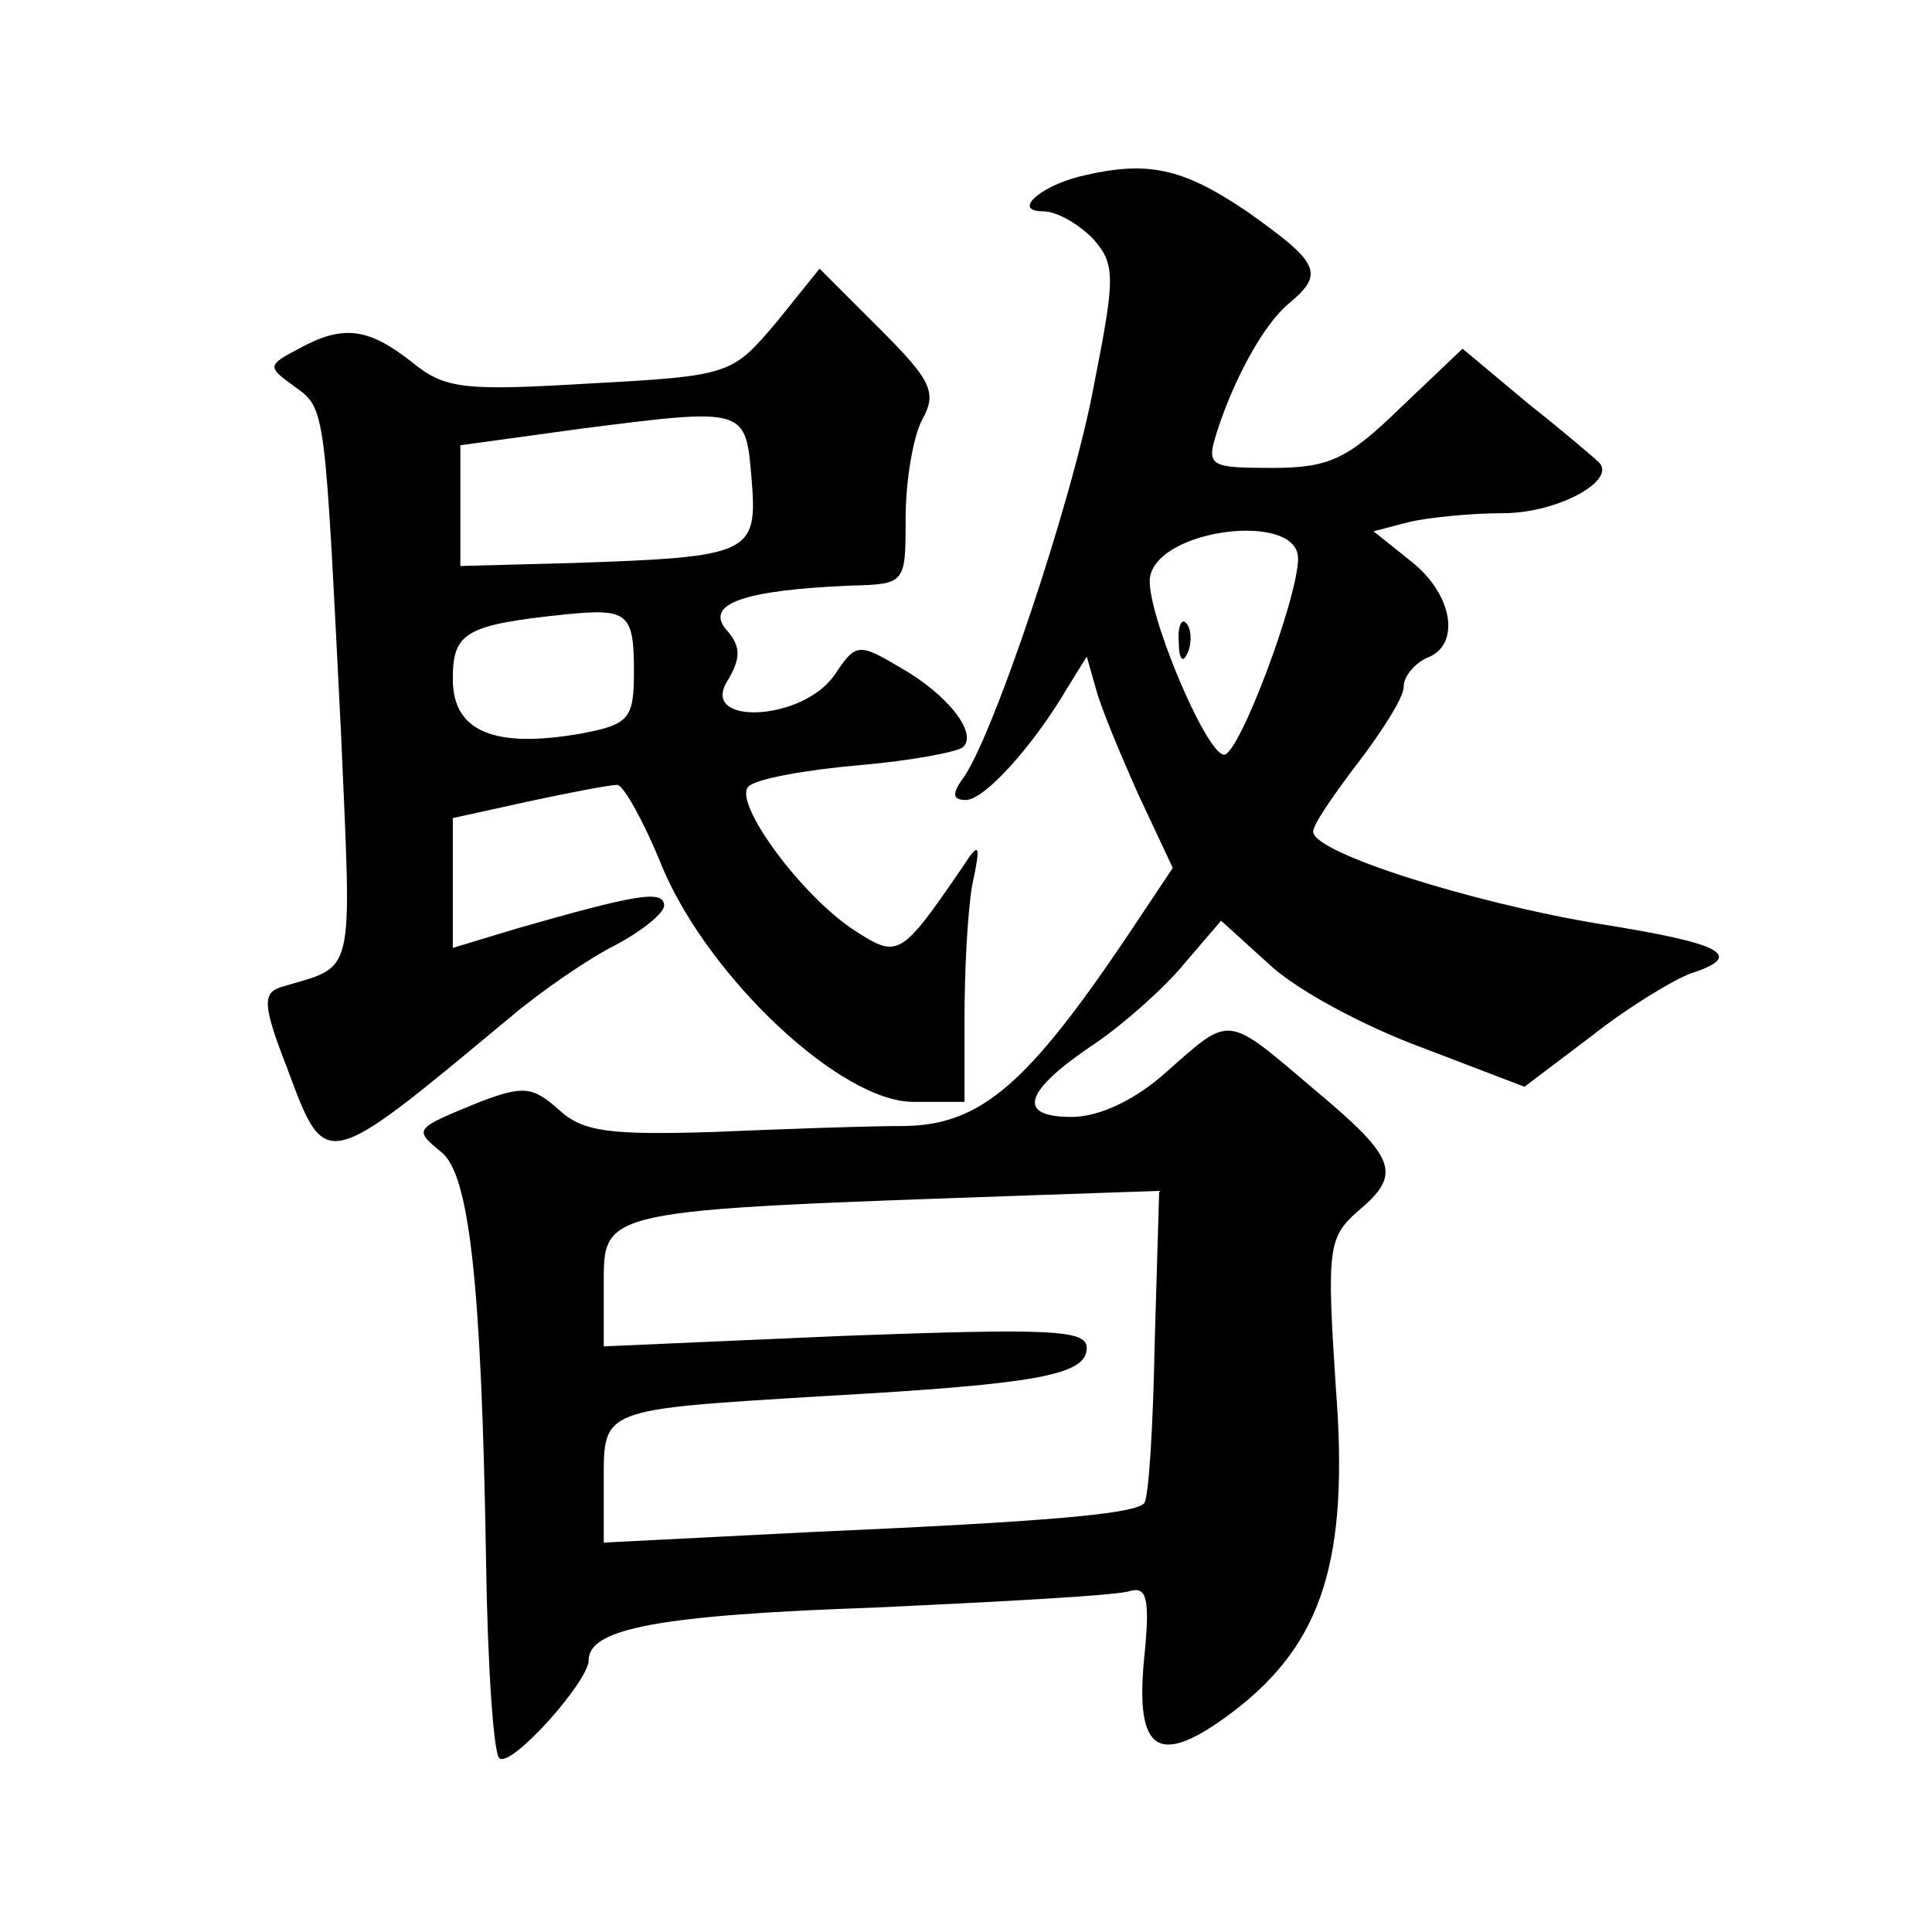<?xml version="1.0" standalone="no"?>
<!DOCTYPE svg PUBLIC "-//W3C//DTD SVG 20010904//EN"
 "http://www.w3.org/TR/2001/REC-SVG-20010904/DTD/svg10.dtd">
<svg version="1.0" xmlns="http://www.w3.org/2000/svg"
 width="128pt" height="128pt" viewBox="0 0 128 128"
 preserveAspectRatio="xMidYMid meet">
<g transform="translate(0,128) scale(0.1,-0.1)"
fill="#0" stroke="none">
<path d="M715 1163 c-27 -7 -44 -23 -24 -23 9 0 23 -8 33 -18 15 -17 15 -25 1 -96
-14 -77 -69 -240 -88 -263 -6 -9 -6 -13 3 -13 12 0 44 35 67 74 l13 21 6 -21 c3
-12 16 -43 28 -70 l23 -49 -30 -45 c-66 -98 -97 -125 -147 -126 -25 0 -82 -2 -128
-4 -68 -2 -86 0 -102 15 -17 15 -23 16 -52 5 -44 -18 -44 -18 -26 -33 19 -14 27
-87 30 -270 1 -70 5 -130 9 -132 8 -6 59 51 59 65 0 21 46 30 191 35 85 4 160 8
168 11 11 3 13 -6 9 -45 -6 -63 10 -72 59 -35 59 45 77 100 68 215 -6 91 -5 99
14 116 30 25 27 35 -28 81 -59 50 -55 50 -98 12 -21 -19 -45 -30 -63 -30 -37 0
-32 17 16 49 19 13 46 37 59 53 l24 28 32 -29 c18 -17 63 -41 101 -55 l68 -26 45
34 c24 19 54 37 65 41 37 12 21 20 -61 33 -84 14 -189 47 -189 61 0 5 14 25 30
46 16 21 30 43 30 50 0 7 7 15 15 19 23 8 18 42 -10 64 l-25 20 23 6 c12 3 41 6
63 6 36 0 76 22 63 34 -2 2 -23 20 -47 39 l-43 36 -41 -39 c-35 -34 -47 -40 -85
-40 -41 0 -44 1 -37 23 11 35 31 72 48 86 24 20 20 27 -28 61 -43 29 -66 34 -111
23z m145 -253 c0 -26 -39 -130 -49 -130 -12 0 -53 98 -49 118 6 32 98 43 98 12z
m-95 -520 c-1 -55 -4 -103 -7 -106 -7 -7 -61 -12 -220 -19 l-138 -7 0 41 c0 48
-2 47 145 56 143 8 175 14 175 32 0 12 -24 13 -160 8 l-160 -7 0 41 c0 50 -3 49
281 59 l87 3 -3 -101z M781 854 c0 -11 3 -14 6 -6 3 7 2 16 -1 19 -3 4 -6 -2 -5
-13z M514 1066 c-29 -34 -30 -35 -122 -40 -84 -5 -97 -4 -119 14 -29 23 -46 25
-75 9 -21 -11 -21 -12 -3 -25 21 -15 20 -13 31 -231 7 -164 10 -152 -40 -167 -12
-4 -12 -12 4 -53 26 -70 24 -70 148 33 20 17 52 39 70 48 17 9 32 21 32 26 0 11
-20 7 -97 -15 l-43 -13 0 43 0 43 50 11 c28 6 54 11 59 11 4 0 18 -25 30 -55 31
-73 118 -155 166 -155 l34 0 0 55 c0 31 2 70 5 88 6 28 5 30 -6 13 -41 -60 -43
-61 -71 -43 -36 23 -82 86 -71 96 5 5 38 11 73 14 35 3 66 9 69 12 10 9 -10 35
-42 53 -27 16 -29 16 -43 -5 -21 -31 -90 -34 -71 -4 9 15 9 23 -1 34 -14 17 12
26 82 29 37 1 37 1 37 45 0 24 5 54 11 65 10 18 6 26 -28 60 l-40 40 -29 -36z m-16
-104 c4 -49 -1 -51 -118 -55 l-75 -2 0 40 0 40 80 11 c110 14 109 14 113 -34z m-78
-127 c0 -31 -3 -35 -35 -41 -57 -10 -85 1 -85 36 0 31 8 36 75 43 41 4 45 1 45
-38z"/>
</g>
</svg>
